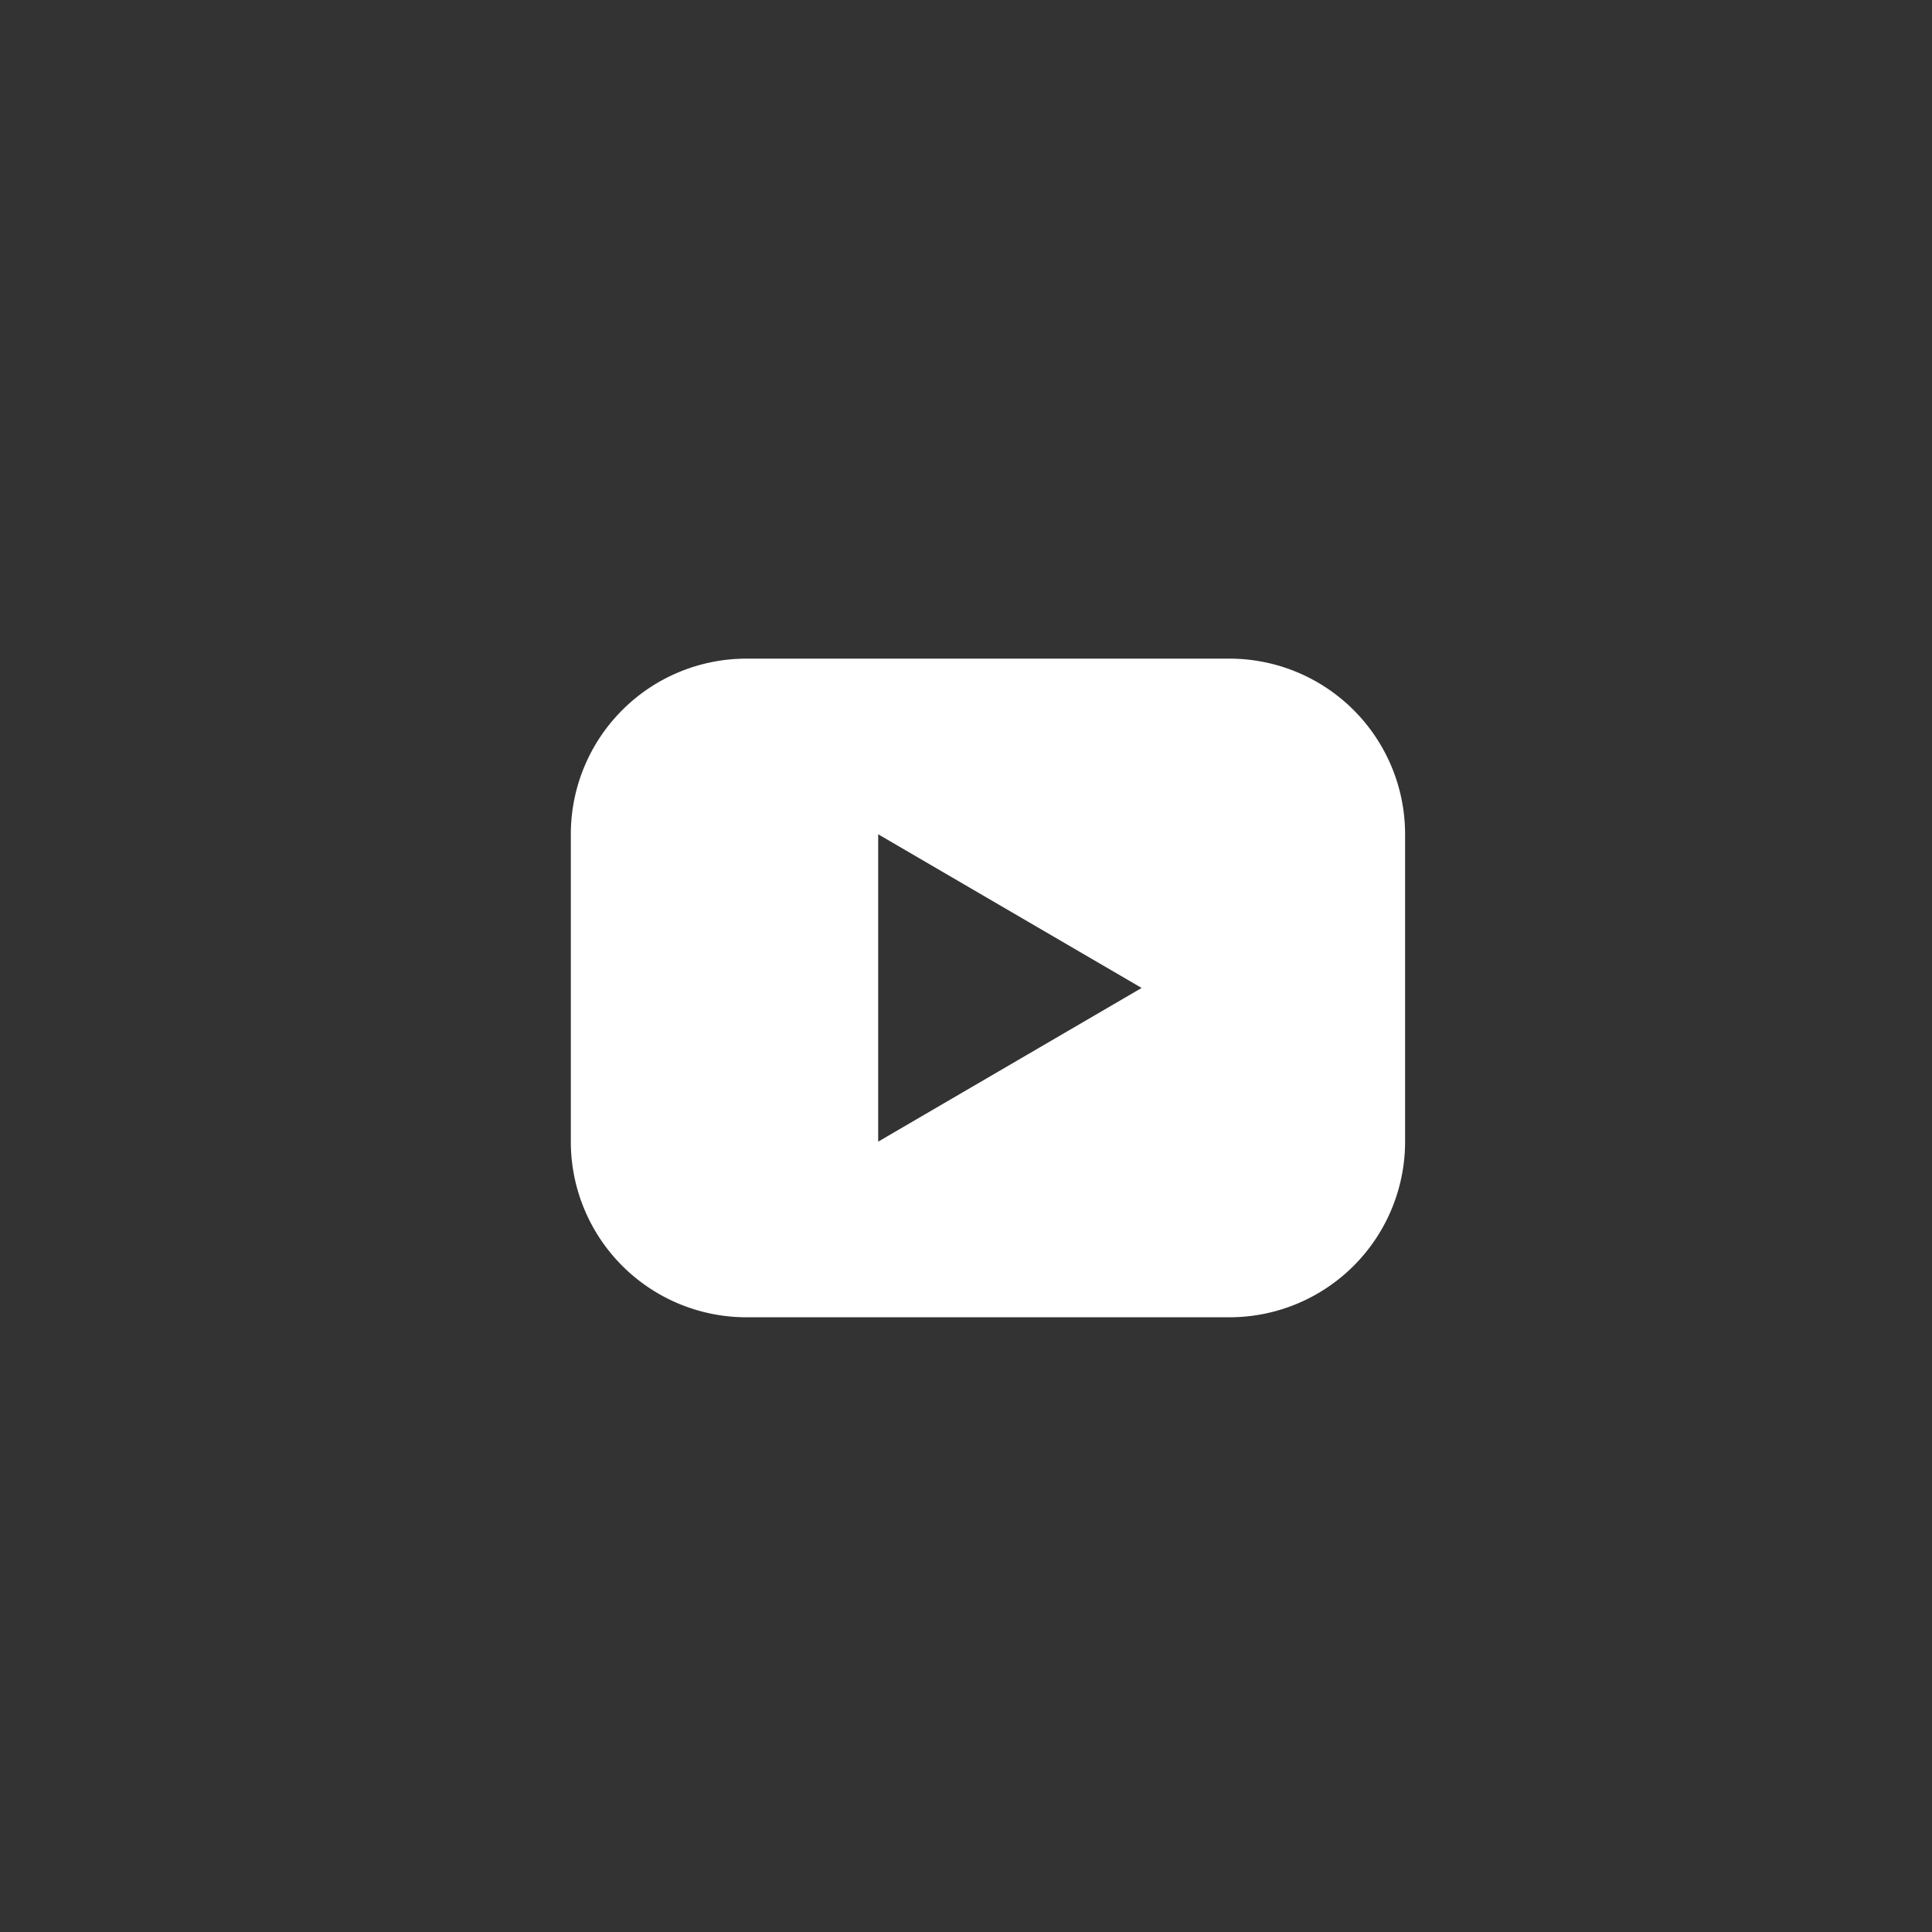 <svg xmlns="http://www.w3.org/2000/svg" width="44" height="44" viewBox="0 0 44 44"><rect x="0" y="0" width="44" height="44" fill="#333333" stroke="none"/><g transform="translate(612 2784)"><rect width="44" height="44" rx="22" transform="translate(-612 -2784)" fill="#fff" opacity="0"/><path d="M15,15H4a4,4,0,0,1-4-4V4A4,4,0,0,1,4,0H15a4,4,0,0,1,4,4v7A4,4,0,0,1,15,15ZM7,4v7l6-3.5Z" transform="translate(-599 -2769)" fill="#fff"/></g></svg>